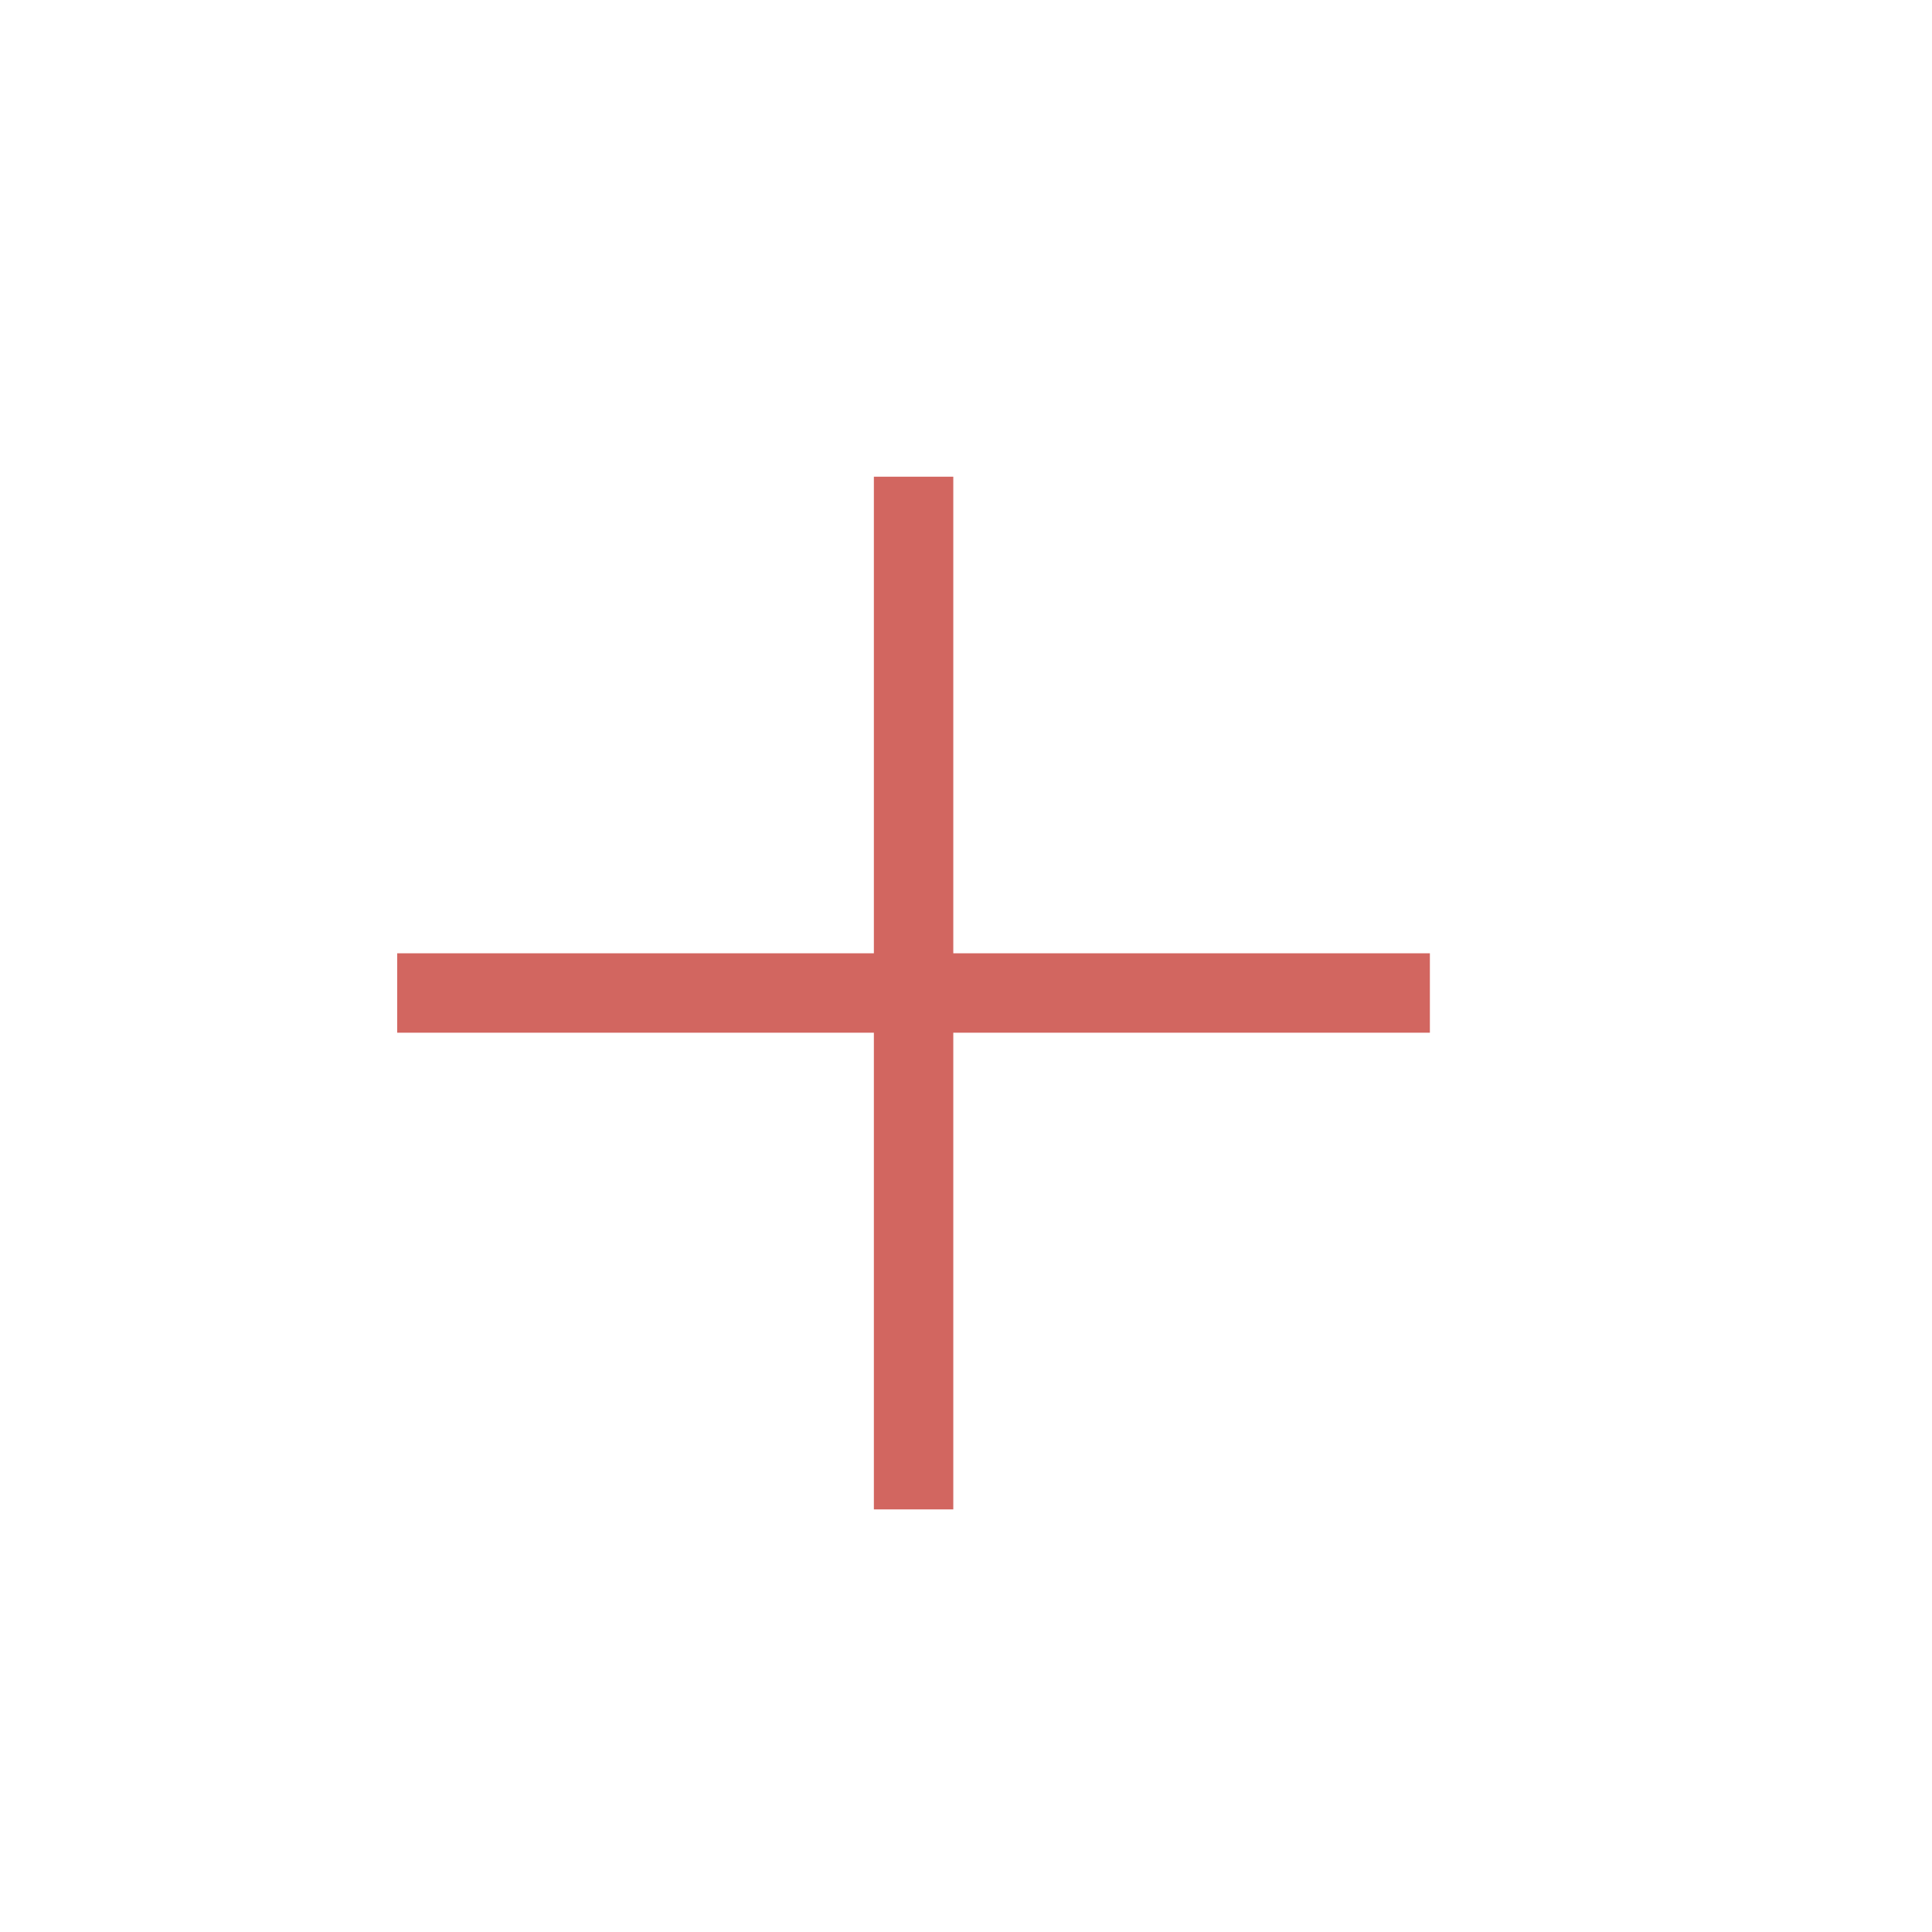 <?xml version="1.0" encoding="UTF-8"?> <svg xmlns="http://www.w3.org/2000/svg" width="19" height="19" viewBox="0 0 19 19" fill="none"><path d="M3.906 10.156V9.375H8.594V4.688H9.375V9.375H14.062V10.156H9.375V14.844H8.594V10.156H3.906Z" fill="#D26660"></path></svg> 